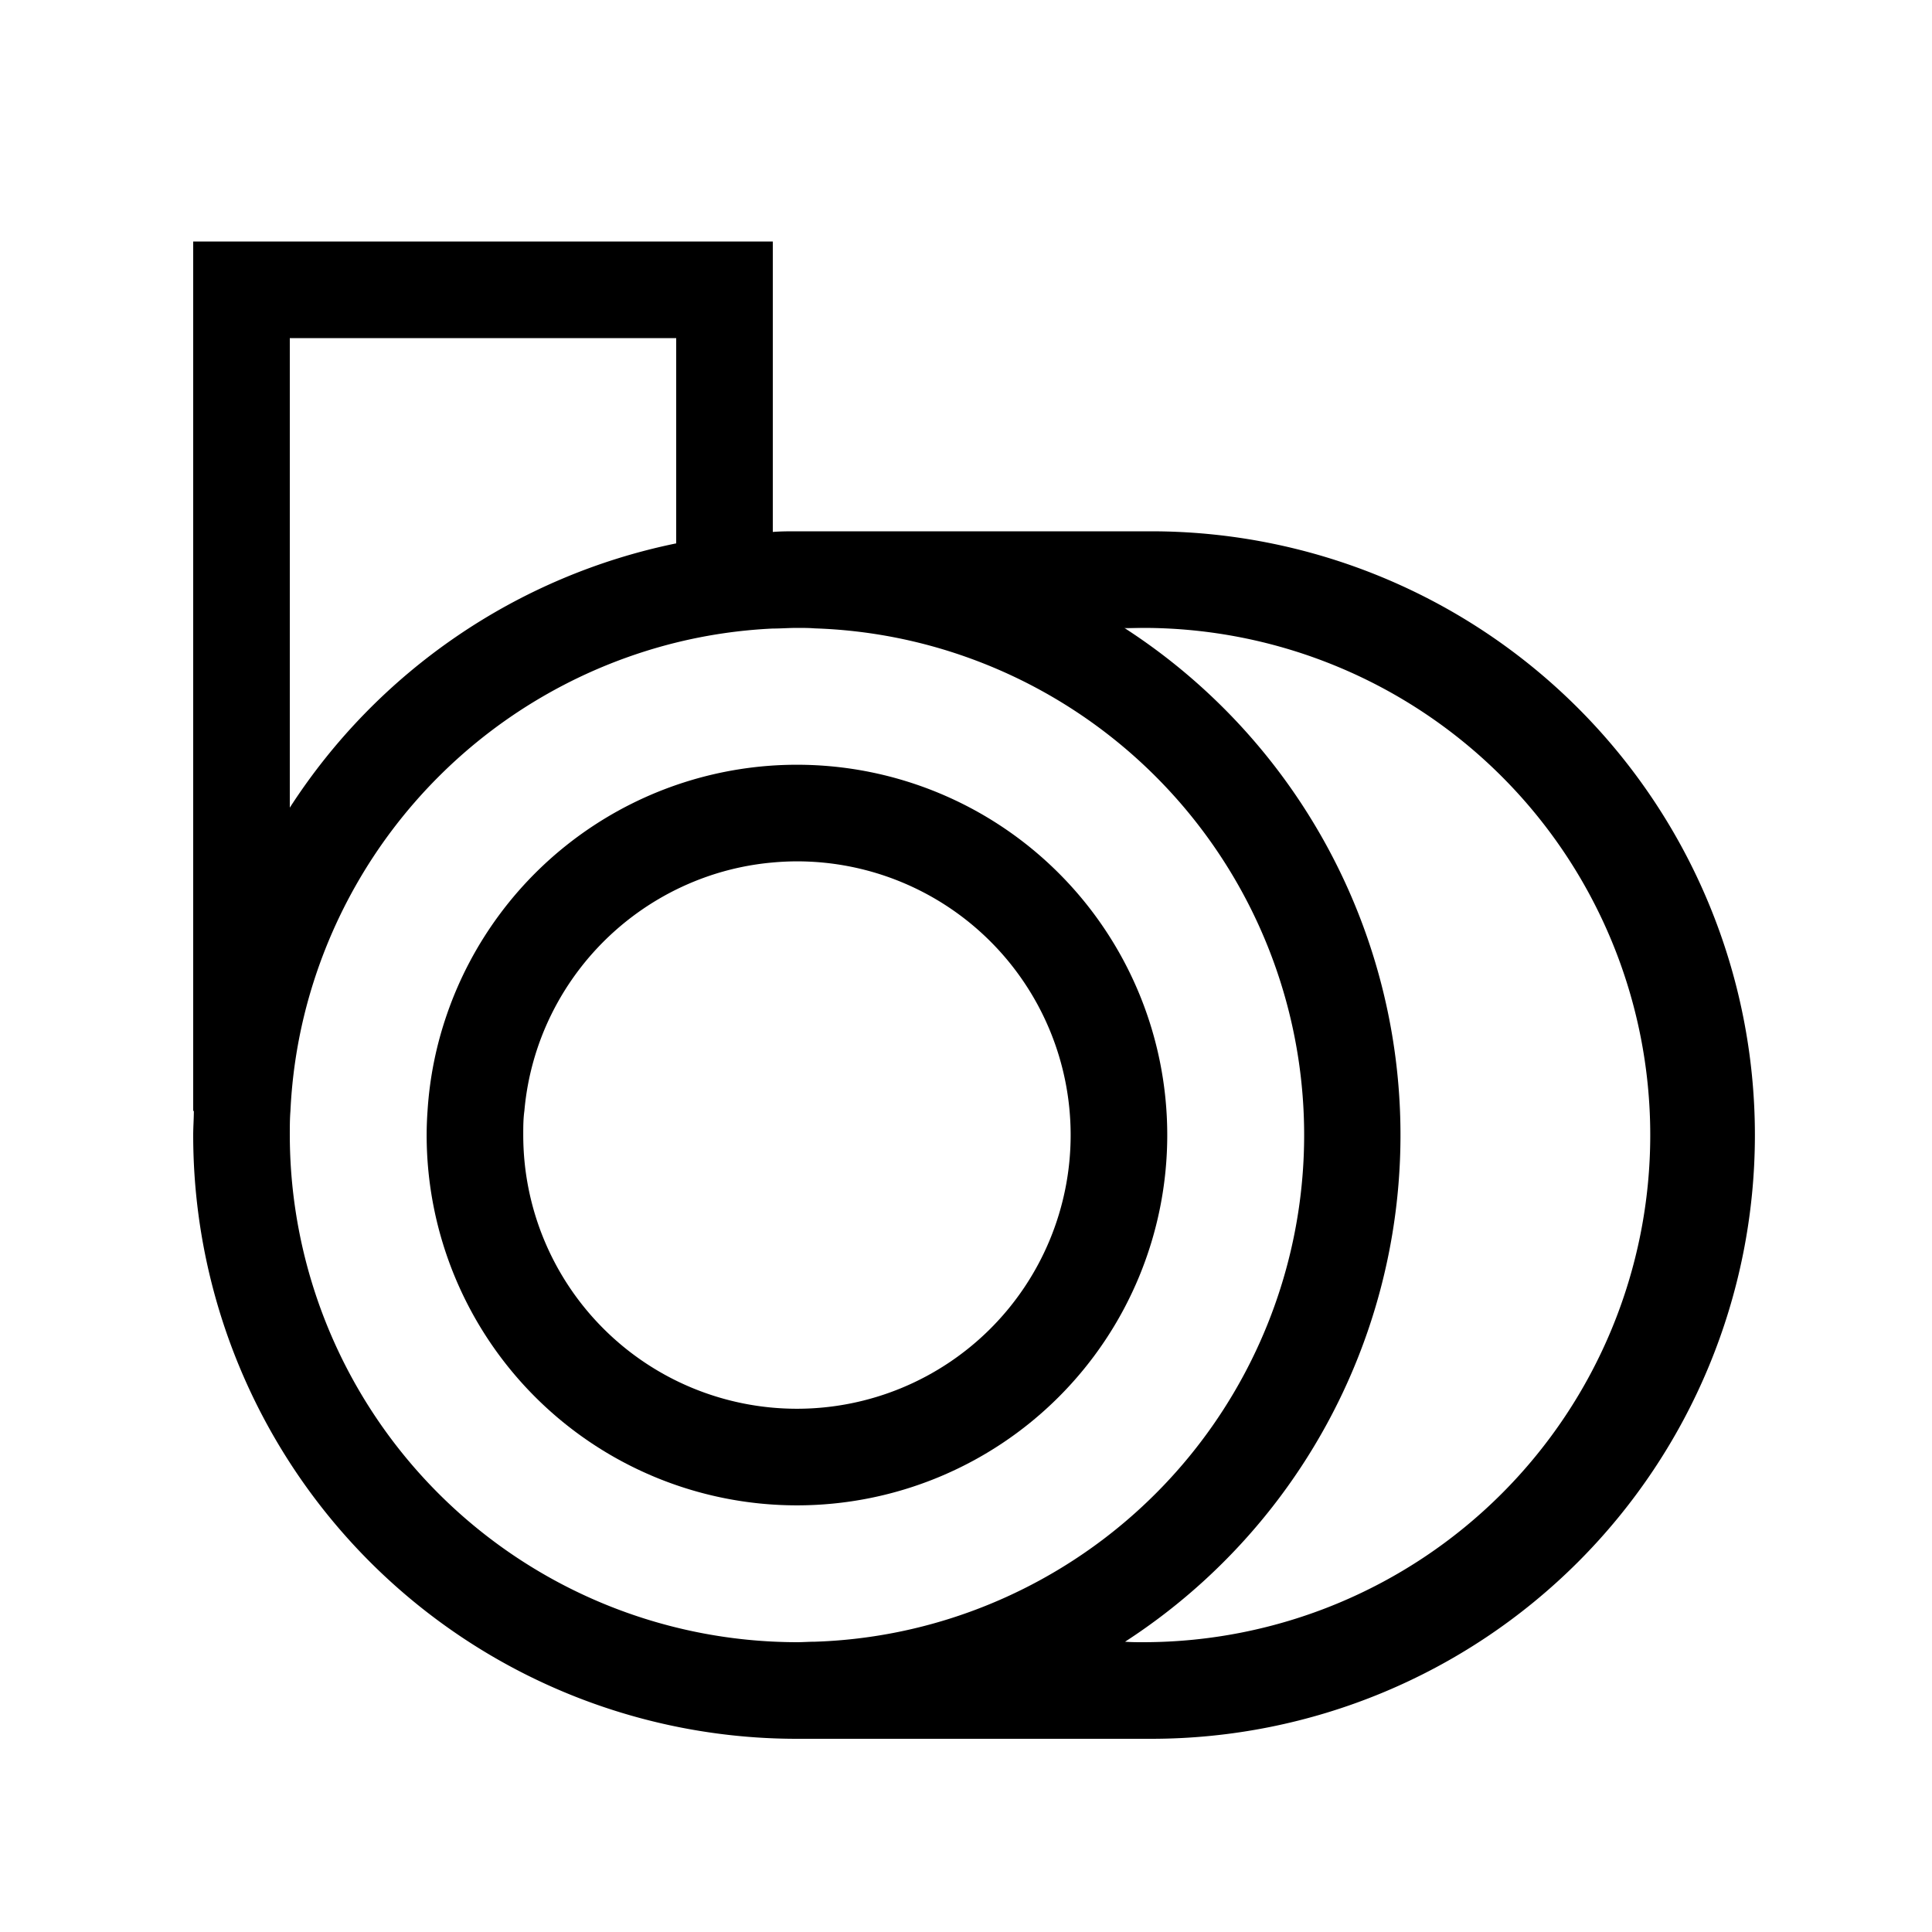 <?xml version="1.0" encoding="UTF-8"?> <svg xmlns="http://www.w3.org/2000/svg" viewBox="0 0 240 240"><title>MOBILE</title><g id="Finals"><path d="M68.5,126v0Z" fill="none"></path><path d="M174,141a74.91,74.91,0,0,1-34.24,62.94c.75,0,1.49.06,2.24.06a63,63,0,0,0,0-126c-.75,0-1.49,0-2.24.06A74.91,74.91,0,0,1,174,141Z" fill="none"></path><path d="M36,42v58.33A75.05,75.05,0,0,1,84,67.5V42Z" fill="none"></path><path d="M139.76,78.06c.75,0,1.49-.06,2.24-.06h-2.33Z"></path><path d="M55.52,126a45.42,45.42,0,0,0-2.41,12c-.07,1-.11,2-.11,3a46,46,0,0,0,46,46h0a46,46,0,0,0,0-92h0a46,46,0,0,0-43.48,31Zm32.3-17.1A33.67,33.67,0,0,1,96,107.14c1-.09,2-.14,3-.14a34,34,0,1,1-34,34c0-1,0-2,.14-3a33.77,33.77,0,0,1,3.36-12v0A34.14,34.14,0,0,1,87.82,108.9Z"></path><path d="M143,66v0H99c-1,0-2,0-3,.08V30H24V138h.08c0,1-.08,2-.08,3a75,75,0,0,0,75,75h44v0A75,75,0,0,0,143,66ZM36,42H84V67.5a75.05,75.05,0,0,0-48,32.83Zm65.24,161.94c-.75,0-1.49.06-2.24.06a63.07,63.07,0,0,1-63-63c0-1,0-2,.08-3a62.34,62.34,0,0,1,1.74-12A63.2,63.2,0,0,1,84,79.82a62.34,62.34,0,0,1,12-1.74c1,0,2-.08,3-.08.75,0,1.49,0,2.24.06a62.43,62.43,0,0,1,19.26,3.72,63,63,0,0,1,0,118.44A62.43,62.43,0,0,1,101.24,203.94ZM142,204c-.75,0-1.49,0-2.24-.06a75,75,0,0,0,0-125.88l-.09-.06H142a63,63,0,0,1,0,126Z"></path></g></svg> 
